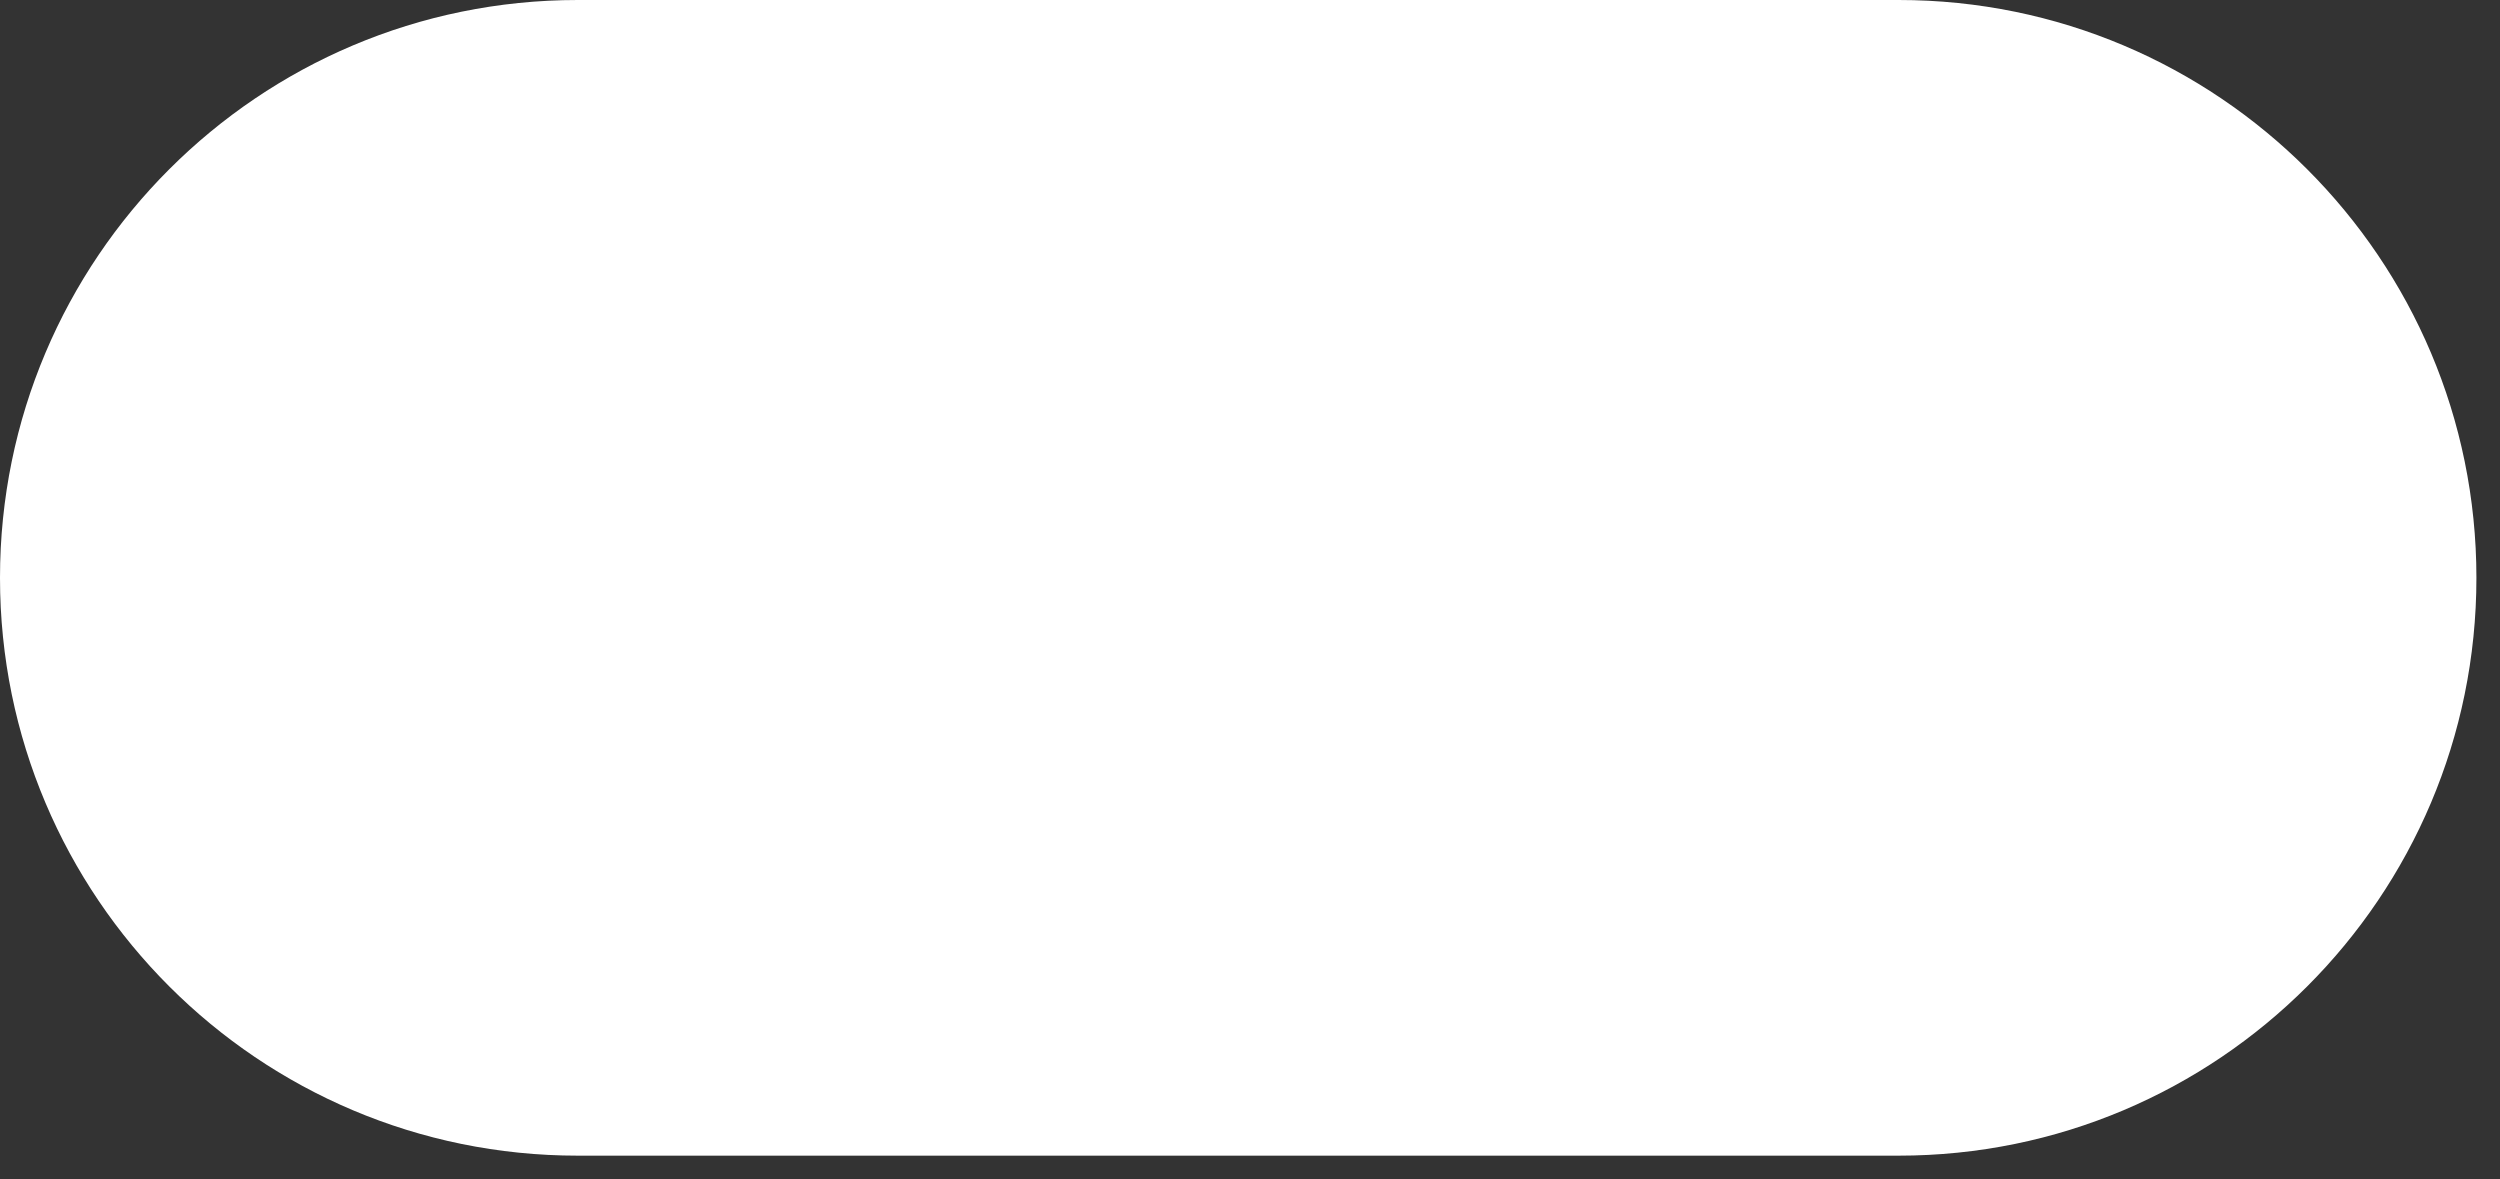 <?xml version="1.0" encoding="utf-8"?>
<svg xmlns="http://www.w3.org/2000/svg" fill="none" height="100%" overflow="visible" preserveAspectRatio="none" style="display: block;" viewBox="0 0 53 25" width="100%">
<rect x="0" y="0" width="53" height="25" fill="#333333" stroke="none"/>
<path d="M40.25 0C47.016 0 52.5 5.485 52.5 12.25C52.5 19.015 47.016 24.5 40.25 24.5H12.25C5.485 24.5 0 19.015 0 12.25C0 5.485 5.485 0 12.25 0H40.25Z" fill="white" id="Vector (Stroke)"/>
</svg>